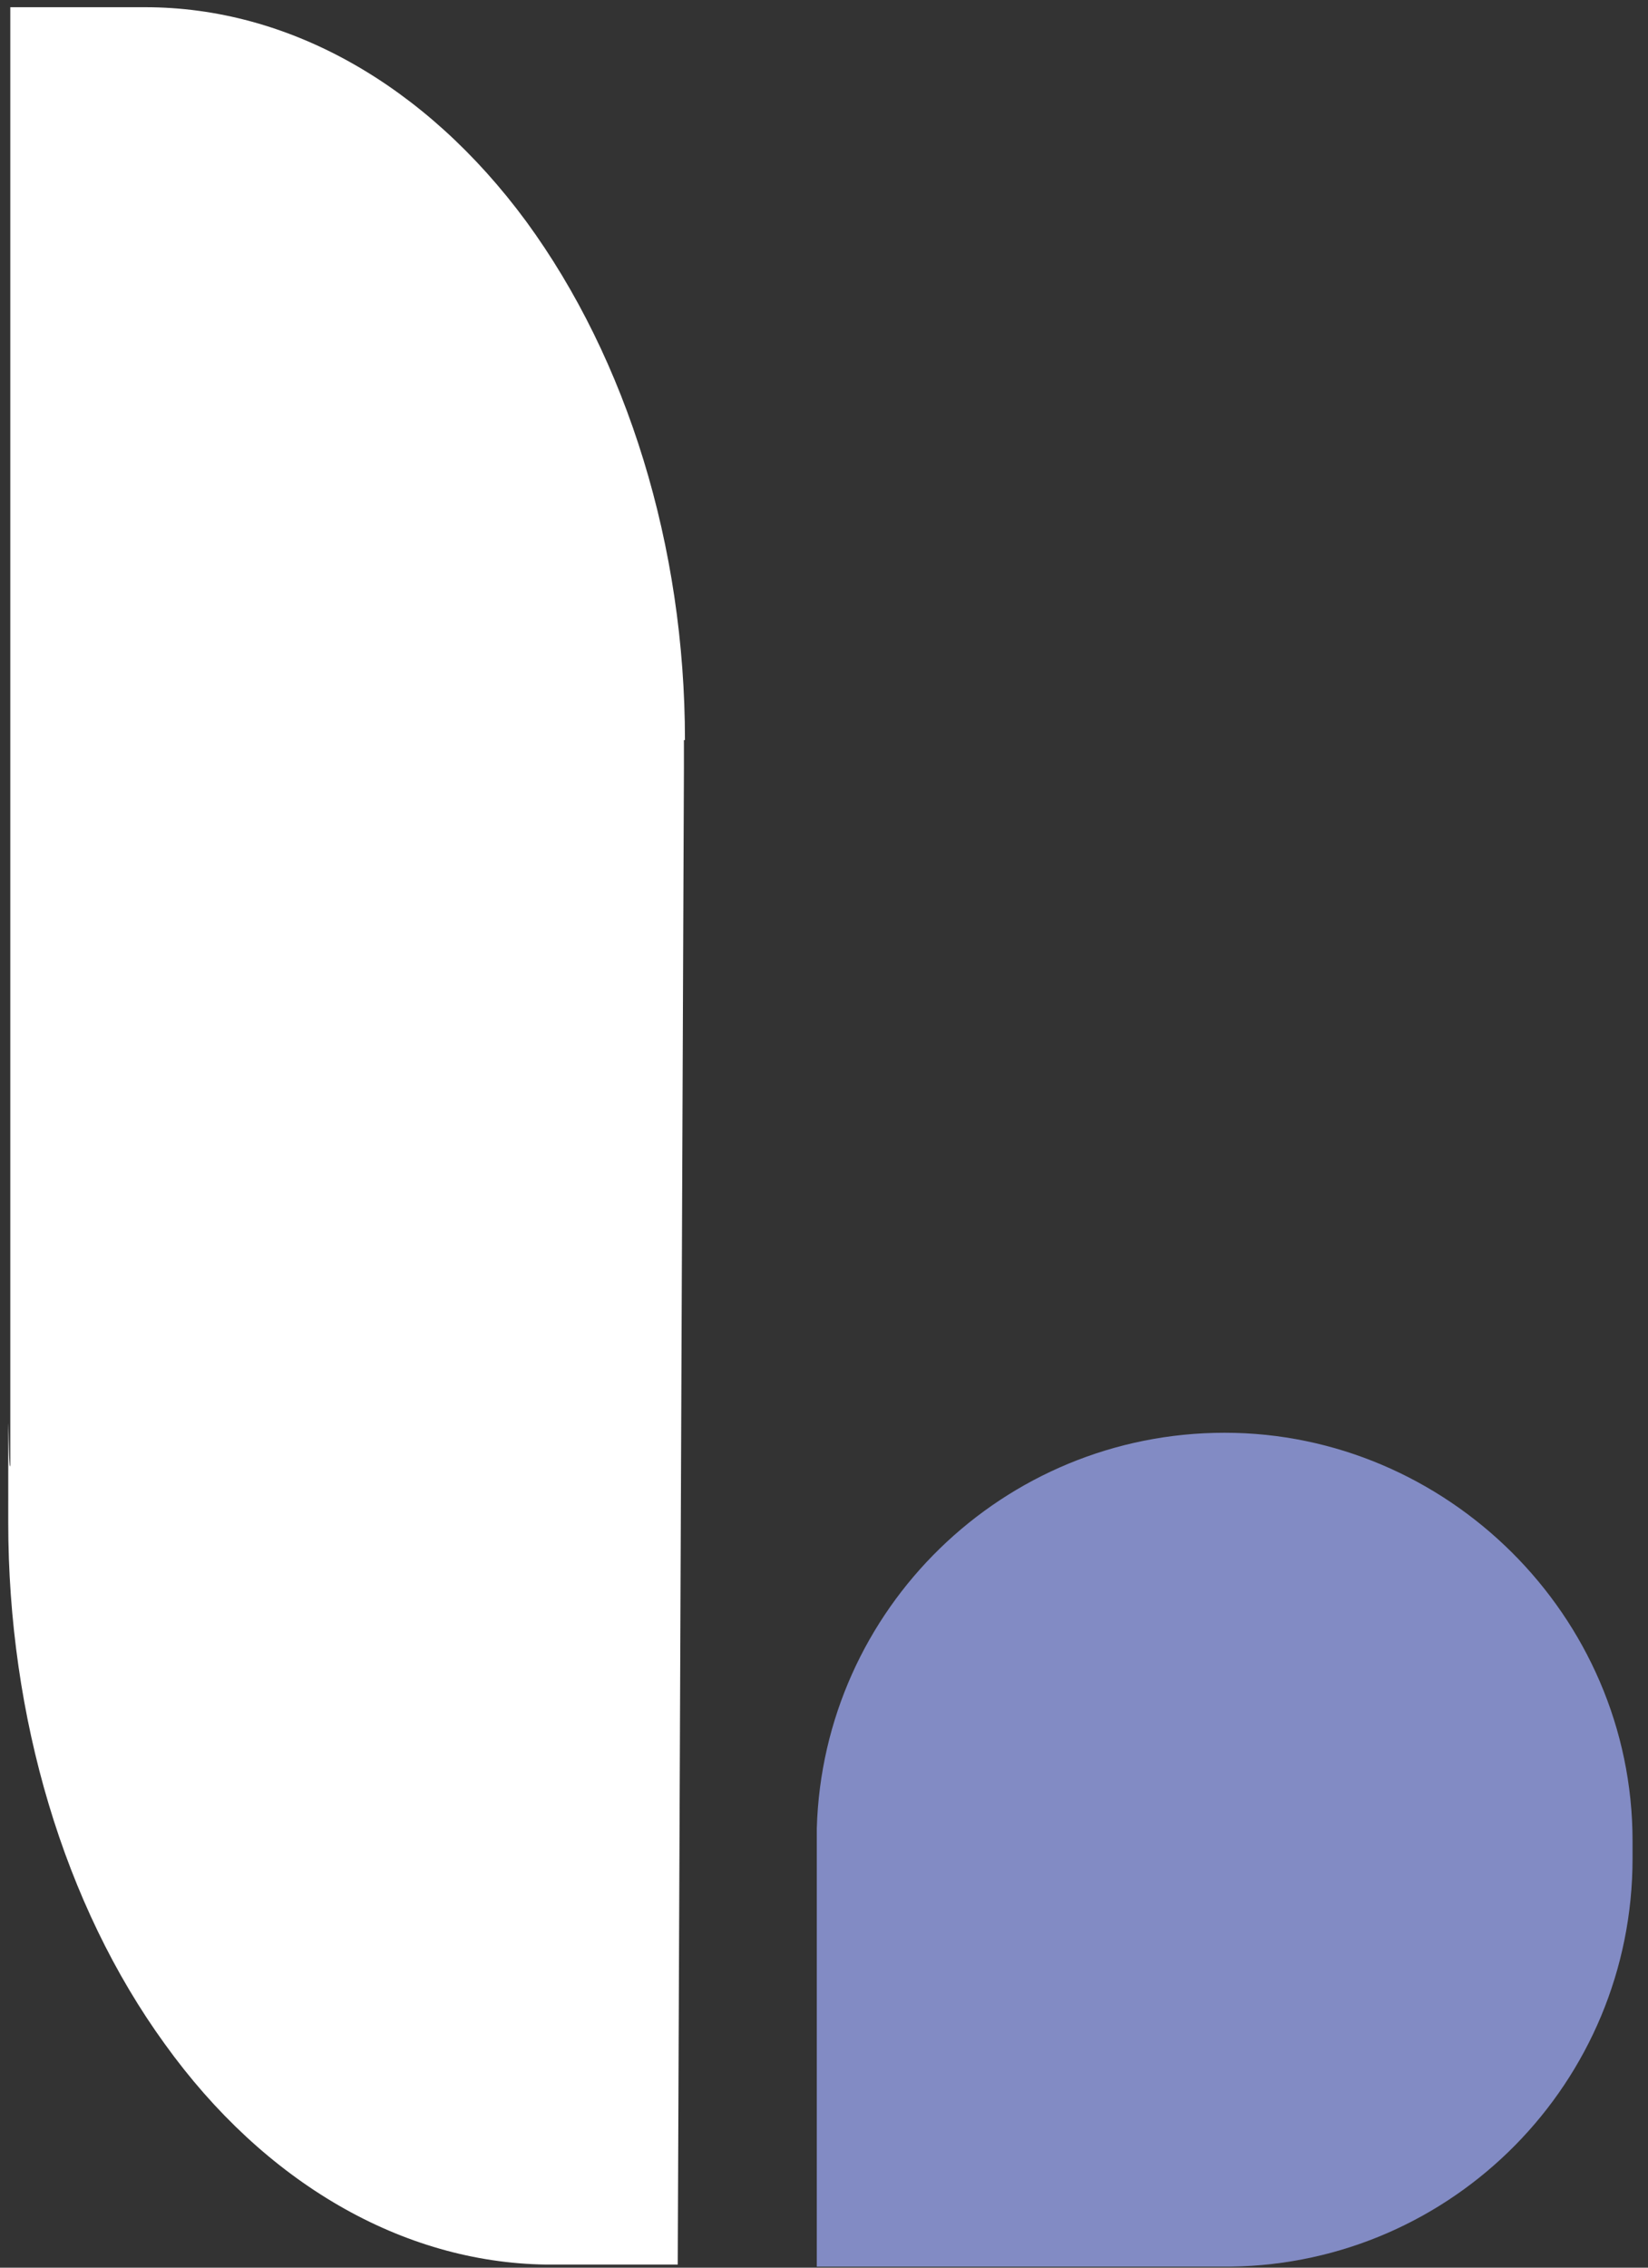 <?xml version="1.0" encoding="UTF-8"?>
<svg xmlns="http://www.w3.org/2000/svg" xmlns:i="http://ns.adobe.com/AdobeIllustrator/10.0/" id="Layer_1" version="1.1" viewBox="0 0 160 220">
  <rect x="0" y="0" width="160" height="220" fill="#333333" stroke="none"/>
  <defs>
    <style>
      .st0 {
        fill: #fff;
      }

      .st1 {
        fill: #828bc4;
      }
    </style>
  </defs>
  <path class="st1" d="M158.5,178.6v1.7c0,21.7-17.4,39.3-39,39.6h-40.2v-42.5c.6-21.3,18.1-38.4,39.6-38.4s39.6,17.7,39.6,39.6Z"></path>
  <path class="st0" d="M66.4,71.9v2.7l-.6,145.1h-12.8c-13.9-.2-27.3-7.9-37-21.4-9.8-13.5-15.2-31.7-15.2-50.6s0-3.7.2-5.6V.7h13.1c13.9,0,27.2,7.5,37,20.8,9.8,13.4,15.4,31.5,15.4,50.3h-.1Z"></path>
</svg>
